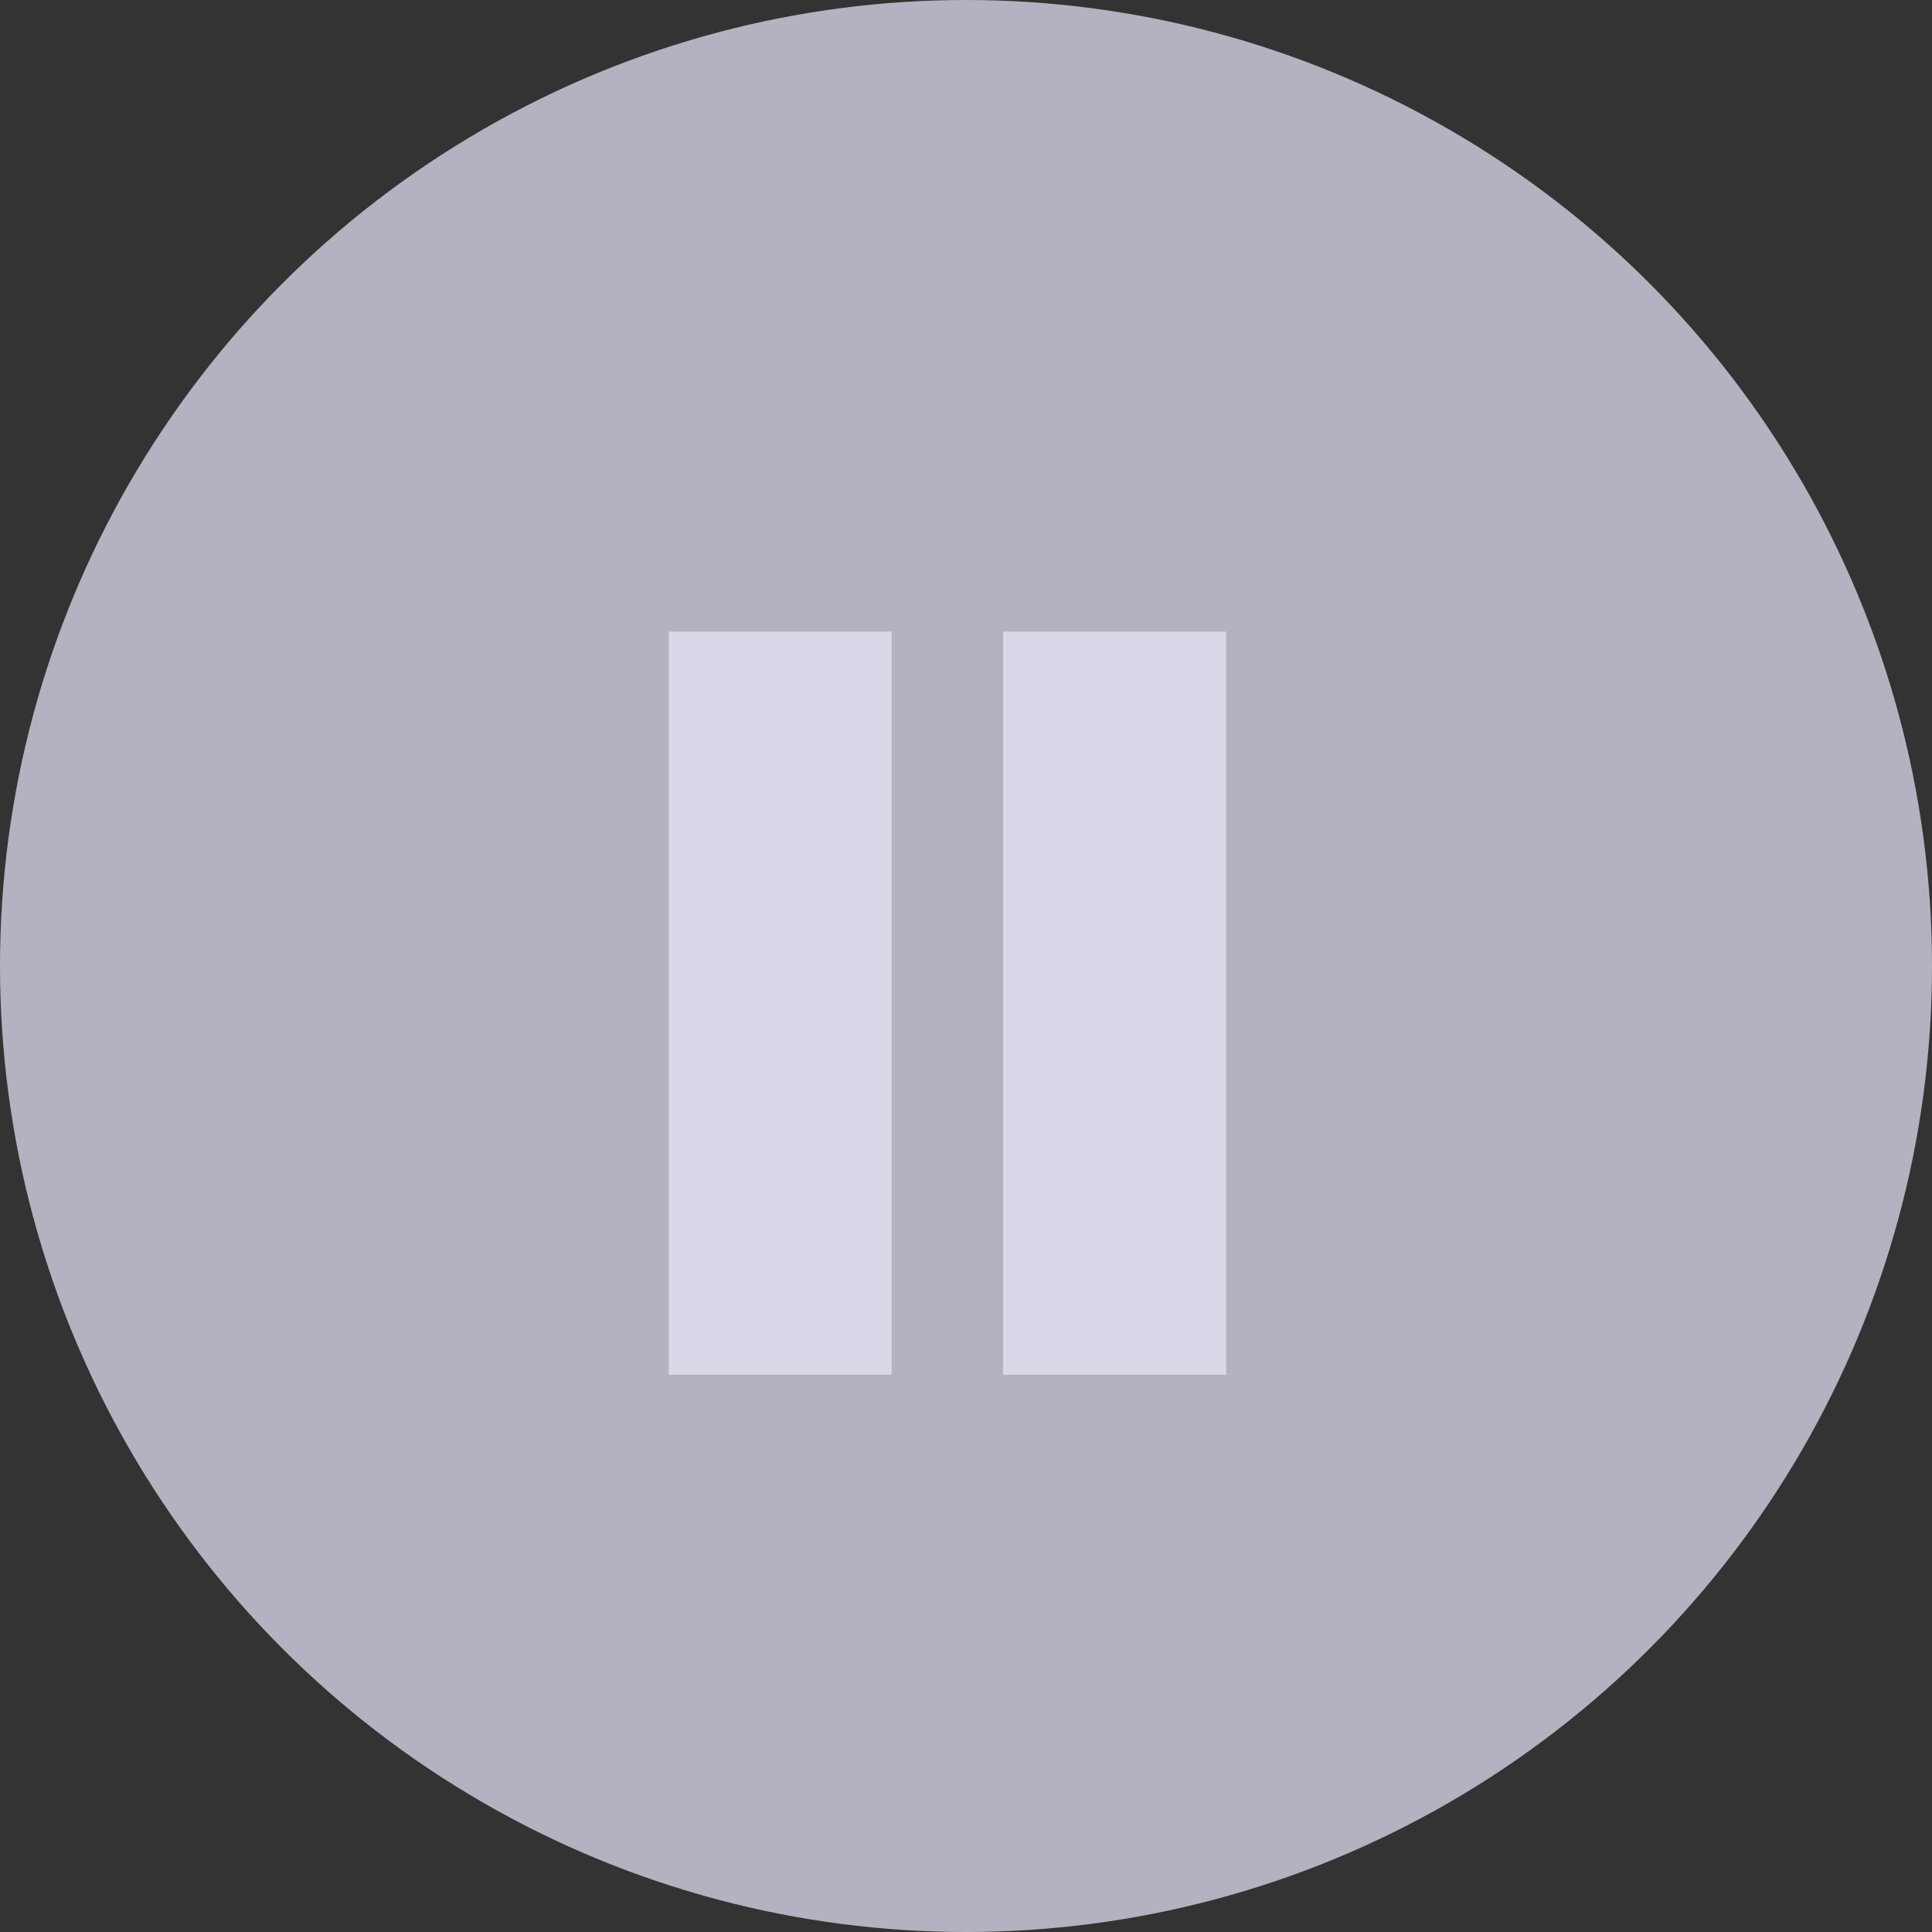 <svg width="52" height="52" viewBox="0 0 52 52" fill="none" xmlns="http://www.w3.org/2000/svg">
    <rect x="0" y="0" width="52" height="52" fill="#333333" stroke="none"/>
    <rect x="18" y="17" width="6" height="20" fill="#F2F1FA"/>
    <rect x="27" y="17" width="6" height="20" fill="#F2F1FA"/>
    <circle cx="26" cy="26" r="26" fill="#D4D2E3" fill-opacity="0.8"/>
</svg>